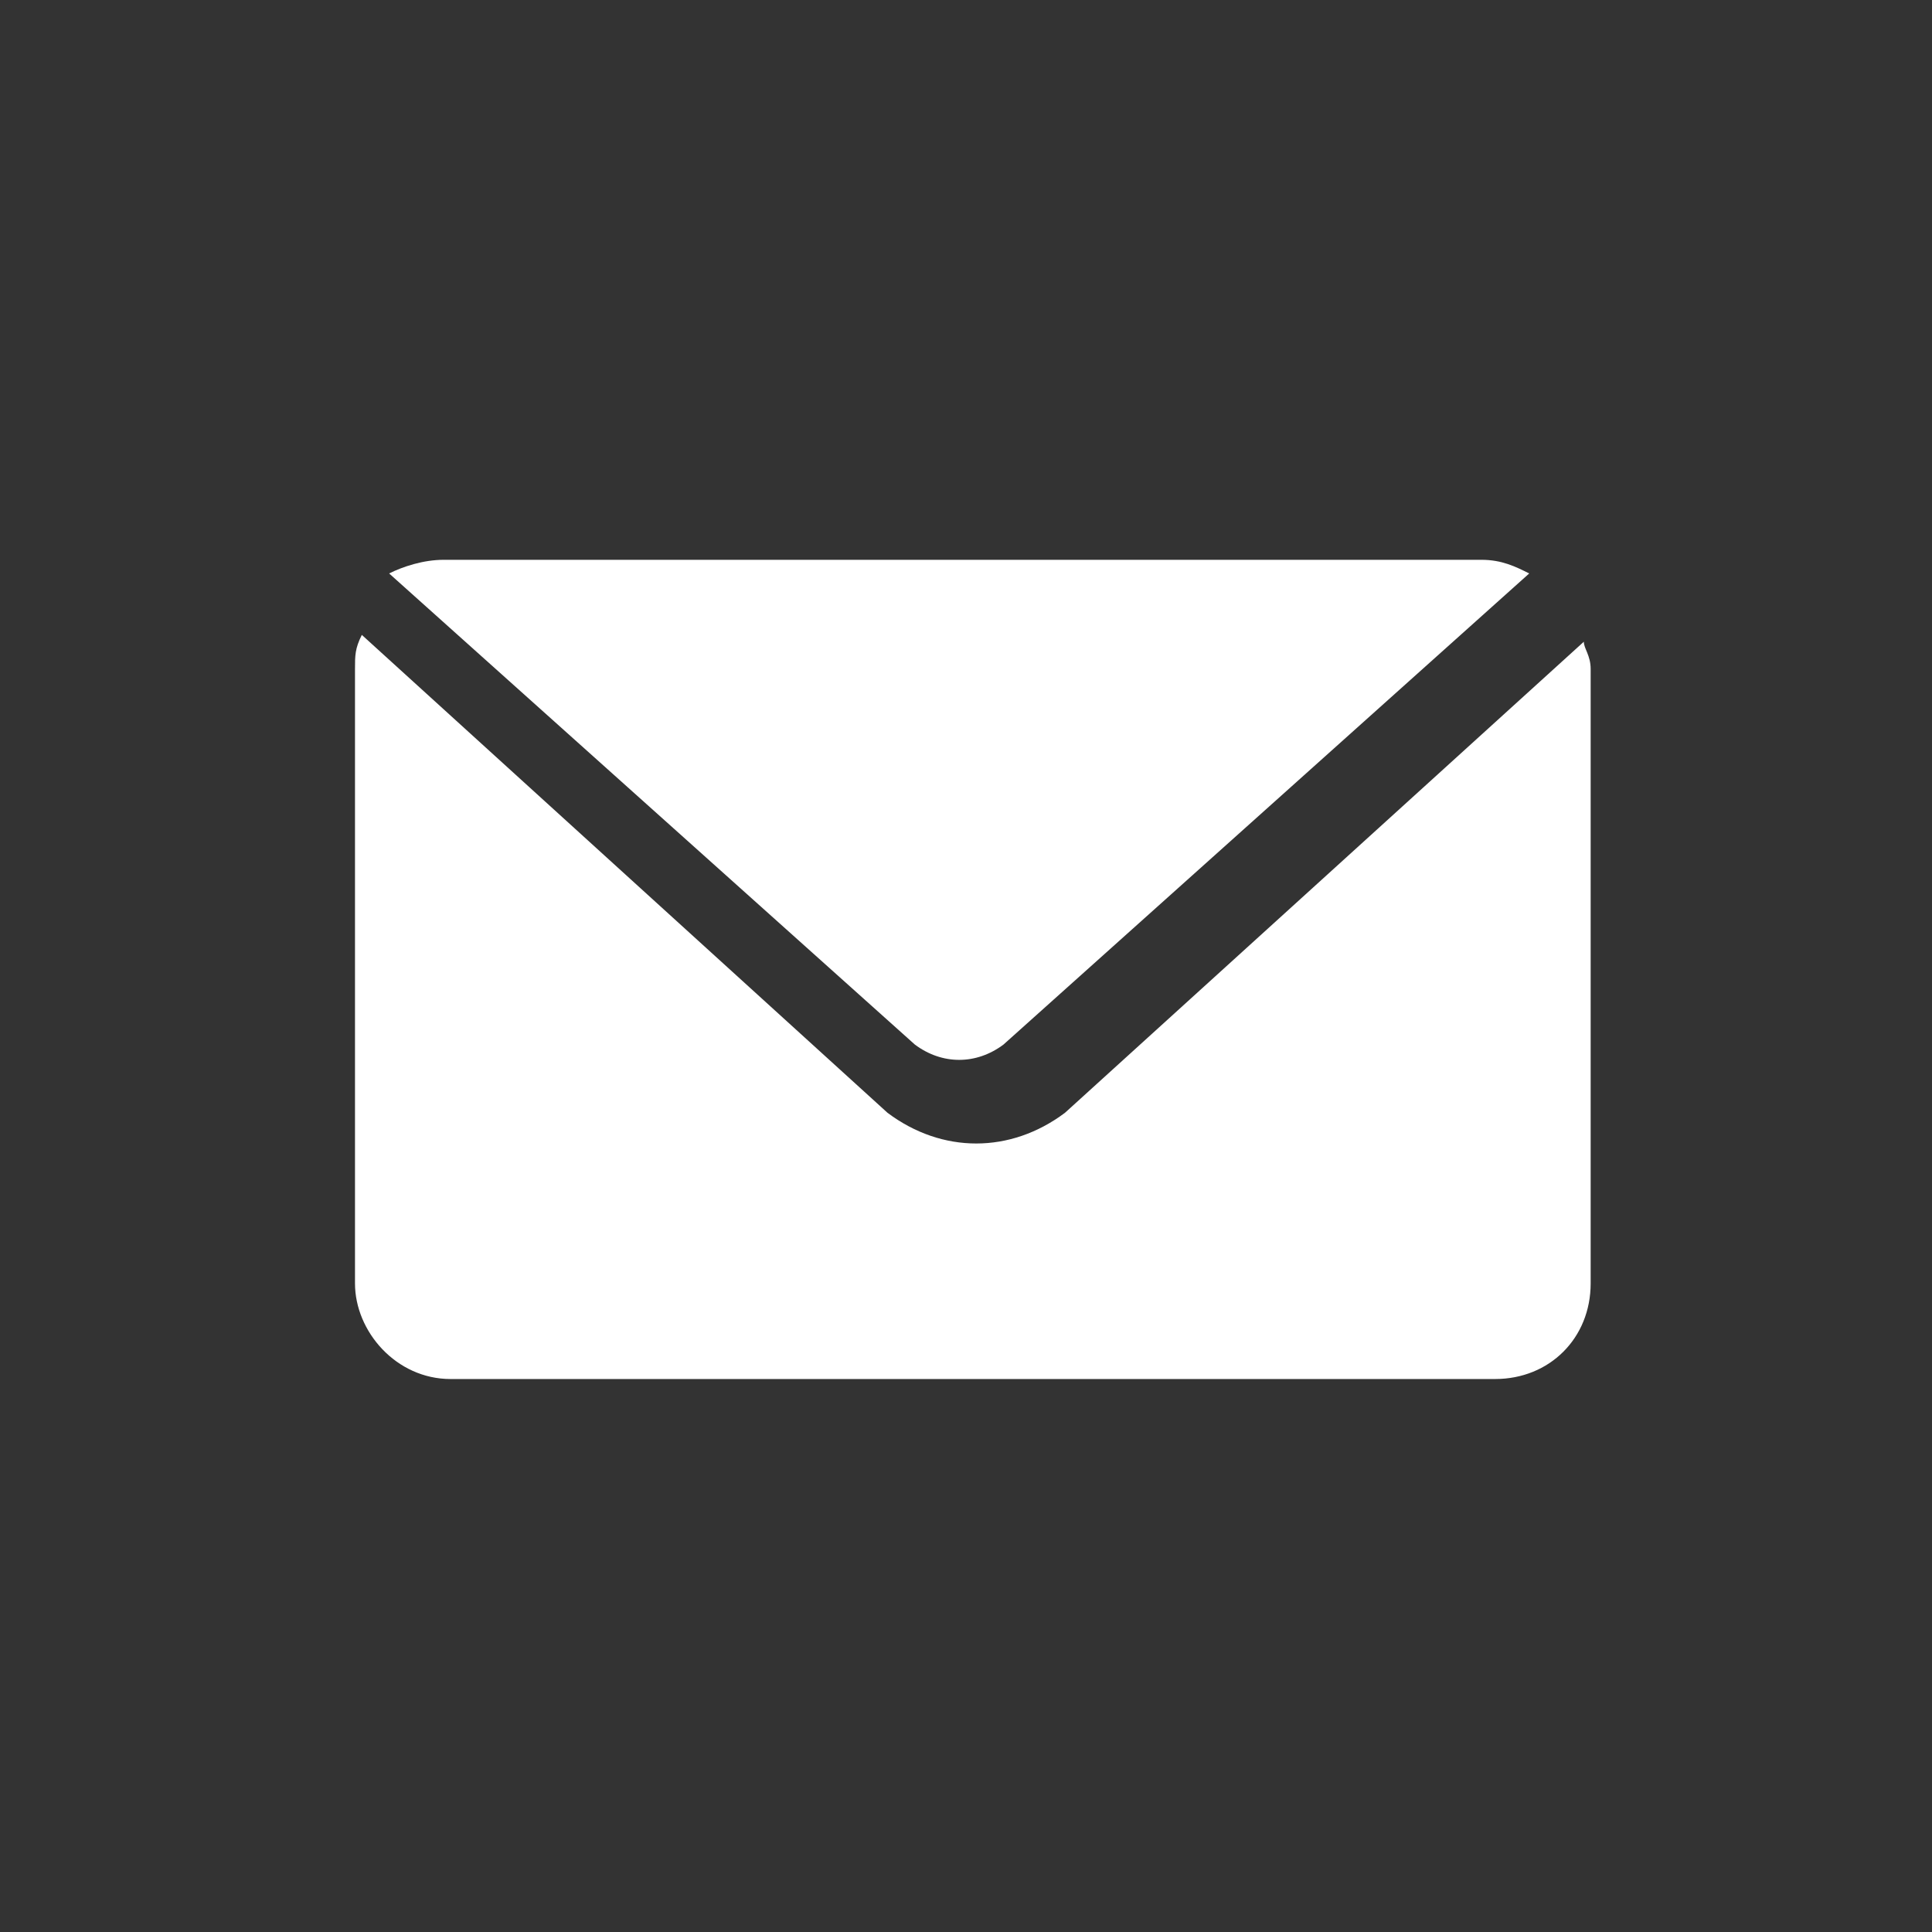 <?xml version="1.0" encoding="utf-8"?>
<!-- Generator: Adobe Illustrator 26.3.1, SVG Export Plug-In . SVG Version: 6.00 Build 0)  -->
<svg version="1.1" id="Ebene_1" xmlns="http://www.w3.org/2000/svg" xmlns:xlink="http://www.w3.org/1999/xlink" x="0px" y="0px"
	 width="28.3px" height="28.3px" viewBox="0 0 28.3 28.3" style="enable-background:new 0 0 28.3 28.3;" xml:space="preserve">
<rect x="0" y="0" width="28.3" height="28.3" fill="#333333" stroke="none"/>
<style type="text/css">
	.st0{fill:#FFFFFF;}
</style>
<path class="st0" d="M6.5,8.2c-0.3,0-0.6,0.1-0.8,0.2c7.7,6.9,7.7,6.9,7.7,6.9c0.4,0.3,0.9,0.3,1.3,0c7.7-6.9,7.7-6.9,7.7-6.9
	c-0.2-0.1-0.4-0.2-0.7-0.2H6.5L6.5,8.2L6.5,8.2z M5.3,9.3C5.2,9.5,5.2,9.6,5.2,9.8c0,9,0,9,0,9c0,0.7,0.6,1.4,1.4,1.4
	c15.3,0,15.3,0,15.3,0c0.8,0,1.4-0.6,1.4-1.4c0-9,0-9,0-9c0-0.2-0.1-0.3-0.1-0.4c-7.6,6.9-7.6,6.9-7.6,6.9c-0.8,0.6-1.8,0.6-2.6,0
	C5.3,9.3,5.3,9.3,5.3,9.3L5.3,9.3z"/>
</svg>
